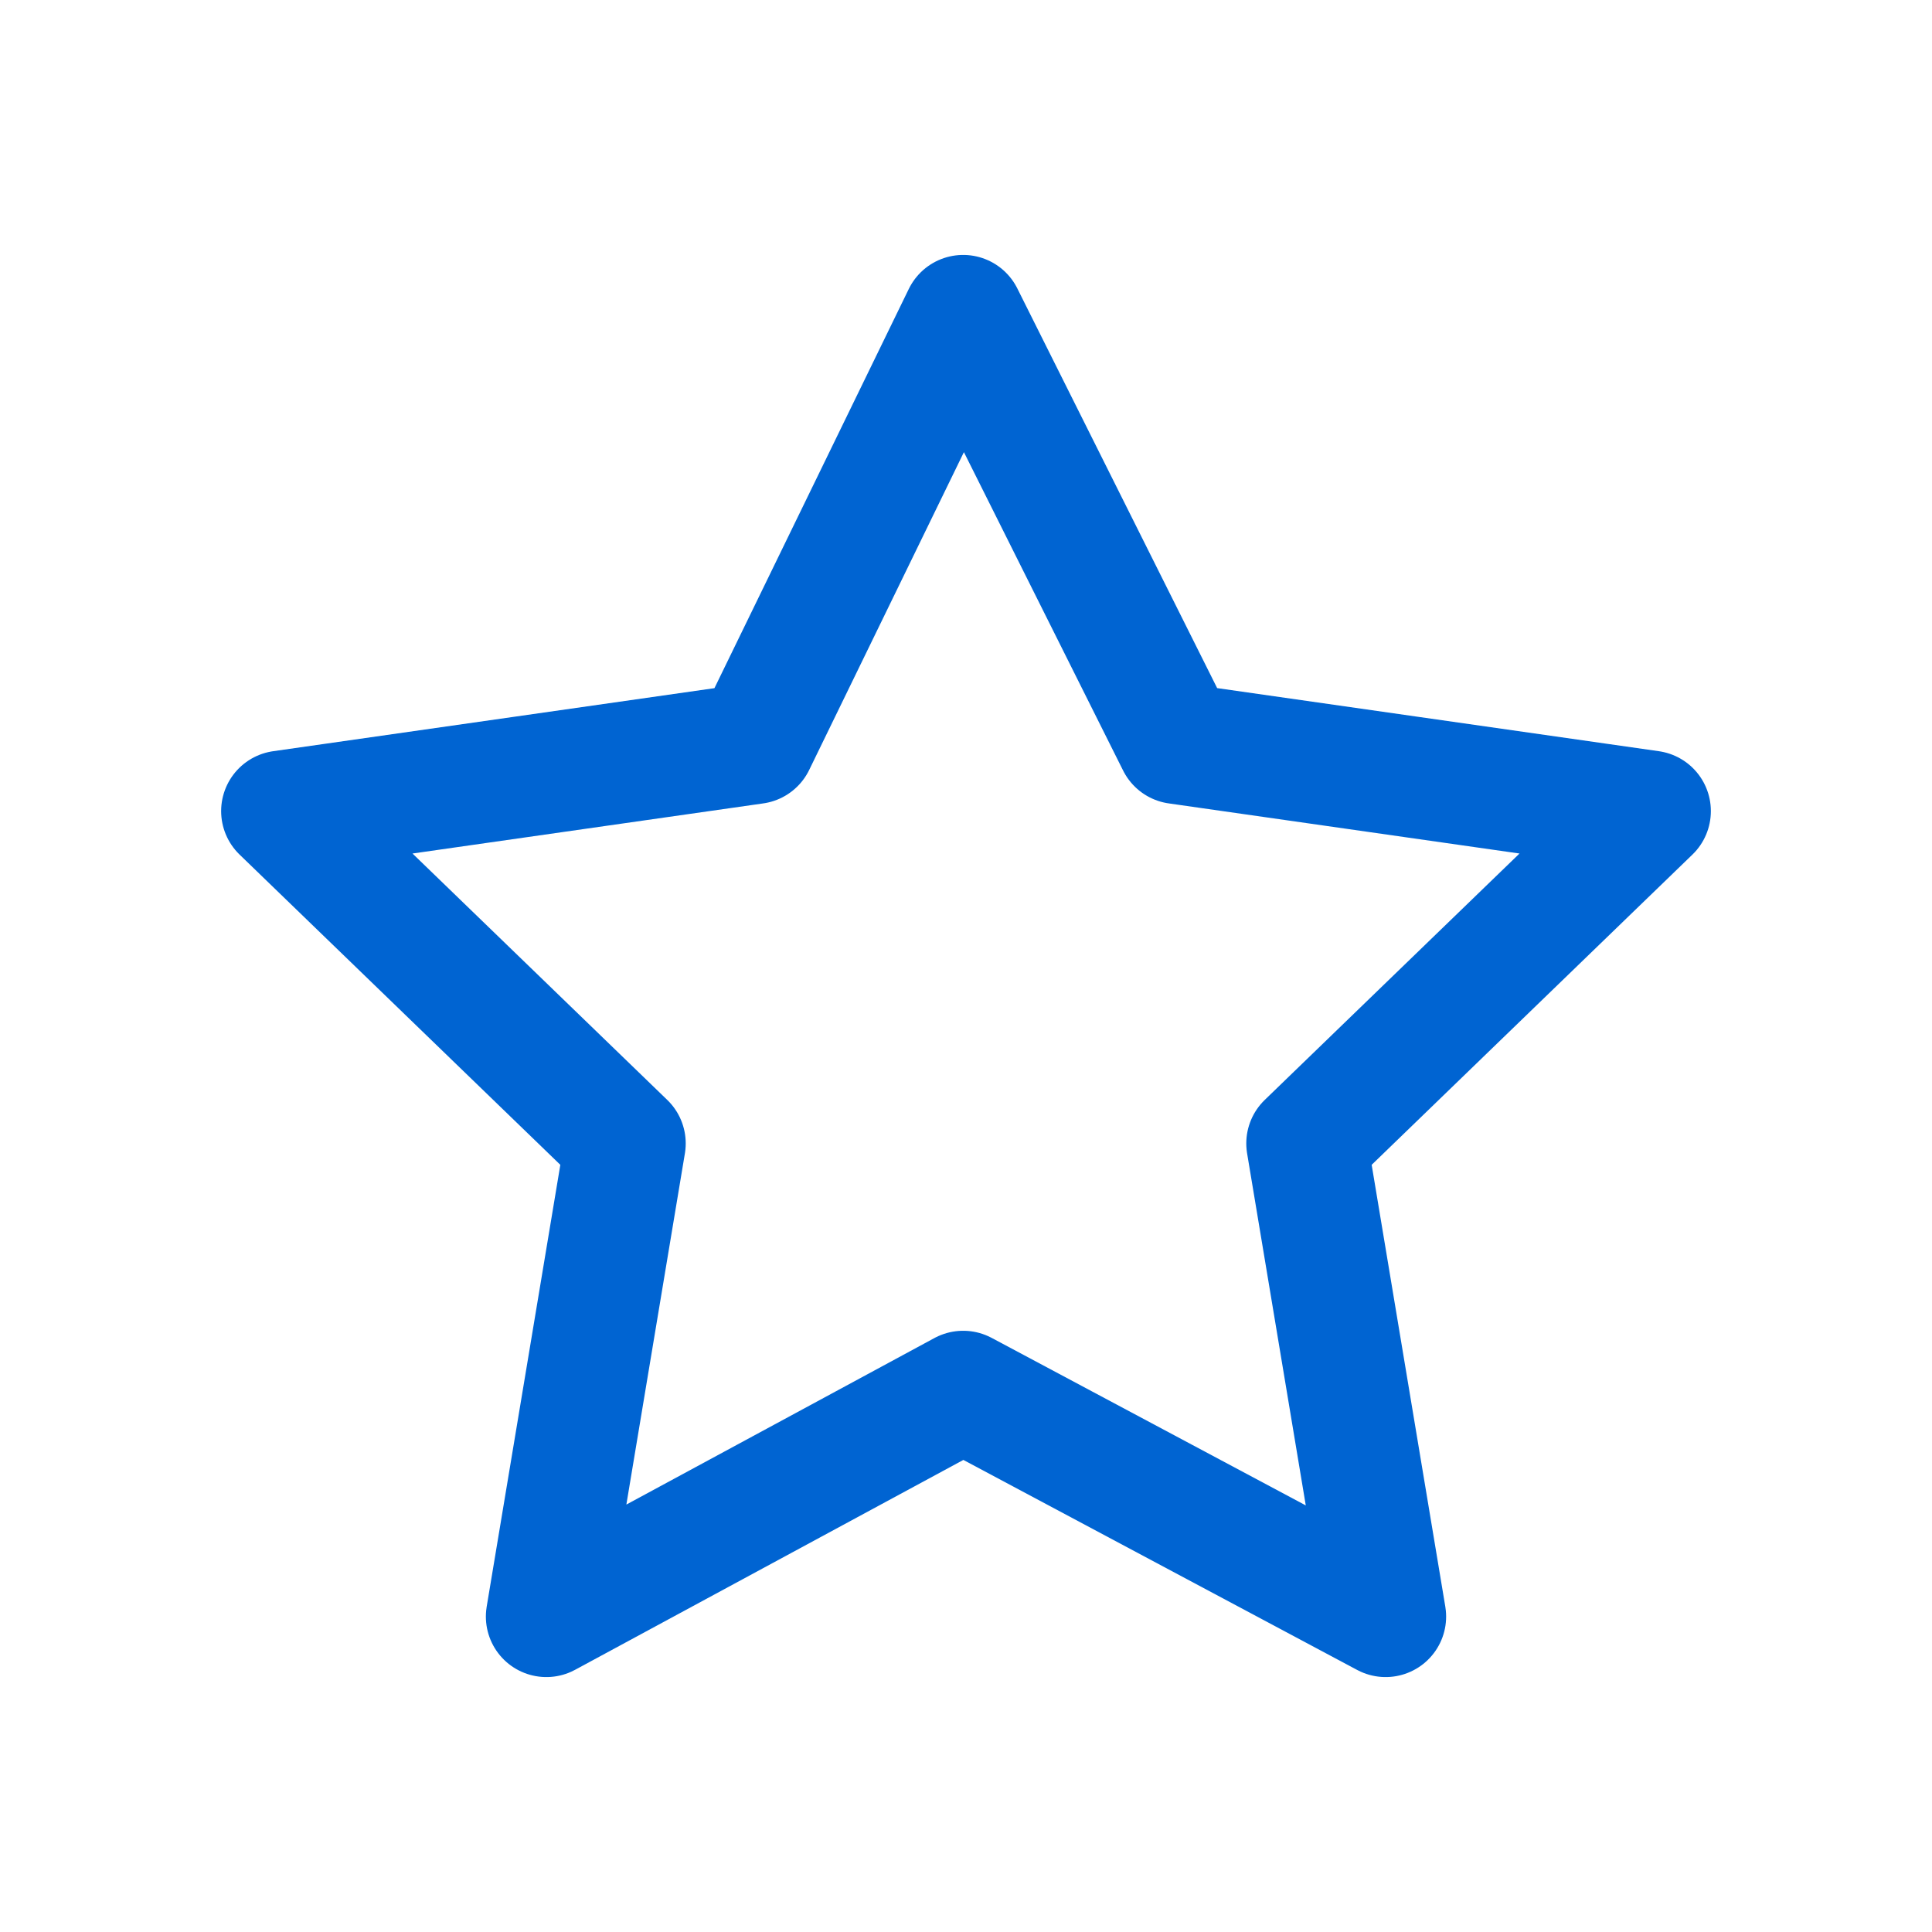 <?xml version="1.0" encoding="utf-8"?>
<!-- Generator: Adobe Illustrator 27.9.0, SVG Export Plug-In . SVG Version: 6.00 Build 0)  -->
<svg version="1.1" id="Capa_1" xmlns="http://www.w3.org/2000/svg" xmlns:xlink="http://www.w3.org/1999/xlink" x="0px" y="0px"
	 viewBox="0 0 34.3 34.3" style="enable-background:new 0 0 34.3 34.3;" xml:space="preserve">
<style type="text/css">
	.st0{fill:none;stroke:#0064D2;stroke-width:2.148;stroke-linecap:round;stroke-linejoin:round;stroke-miterlimit:10;}
</style>
<polygon class="st0" points="17.1,5.6 20.9,13.2 29.3,14.4 23.2,20.3 24.6,28.7 17.1,24.7 9.7,28.7 11.1,20.3 5,14.4 13.4,13.2 "/>
</svg>
